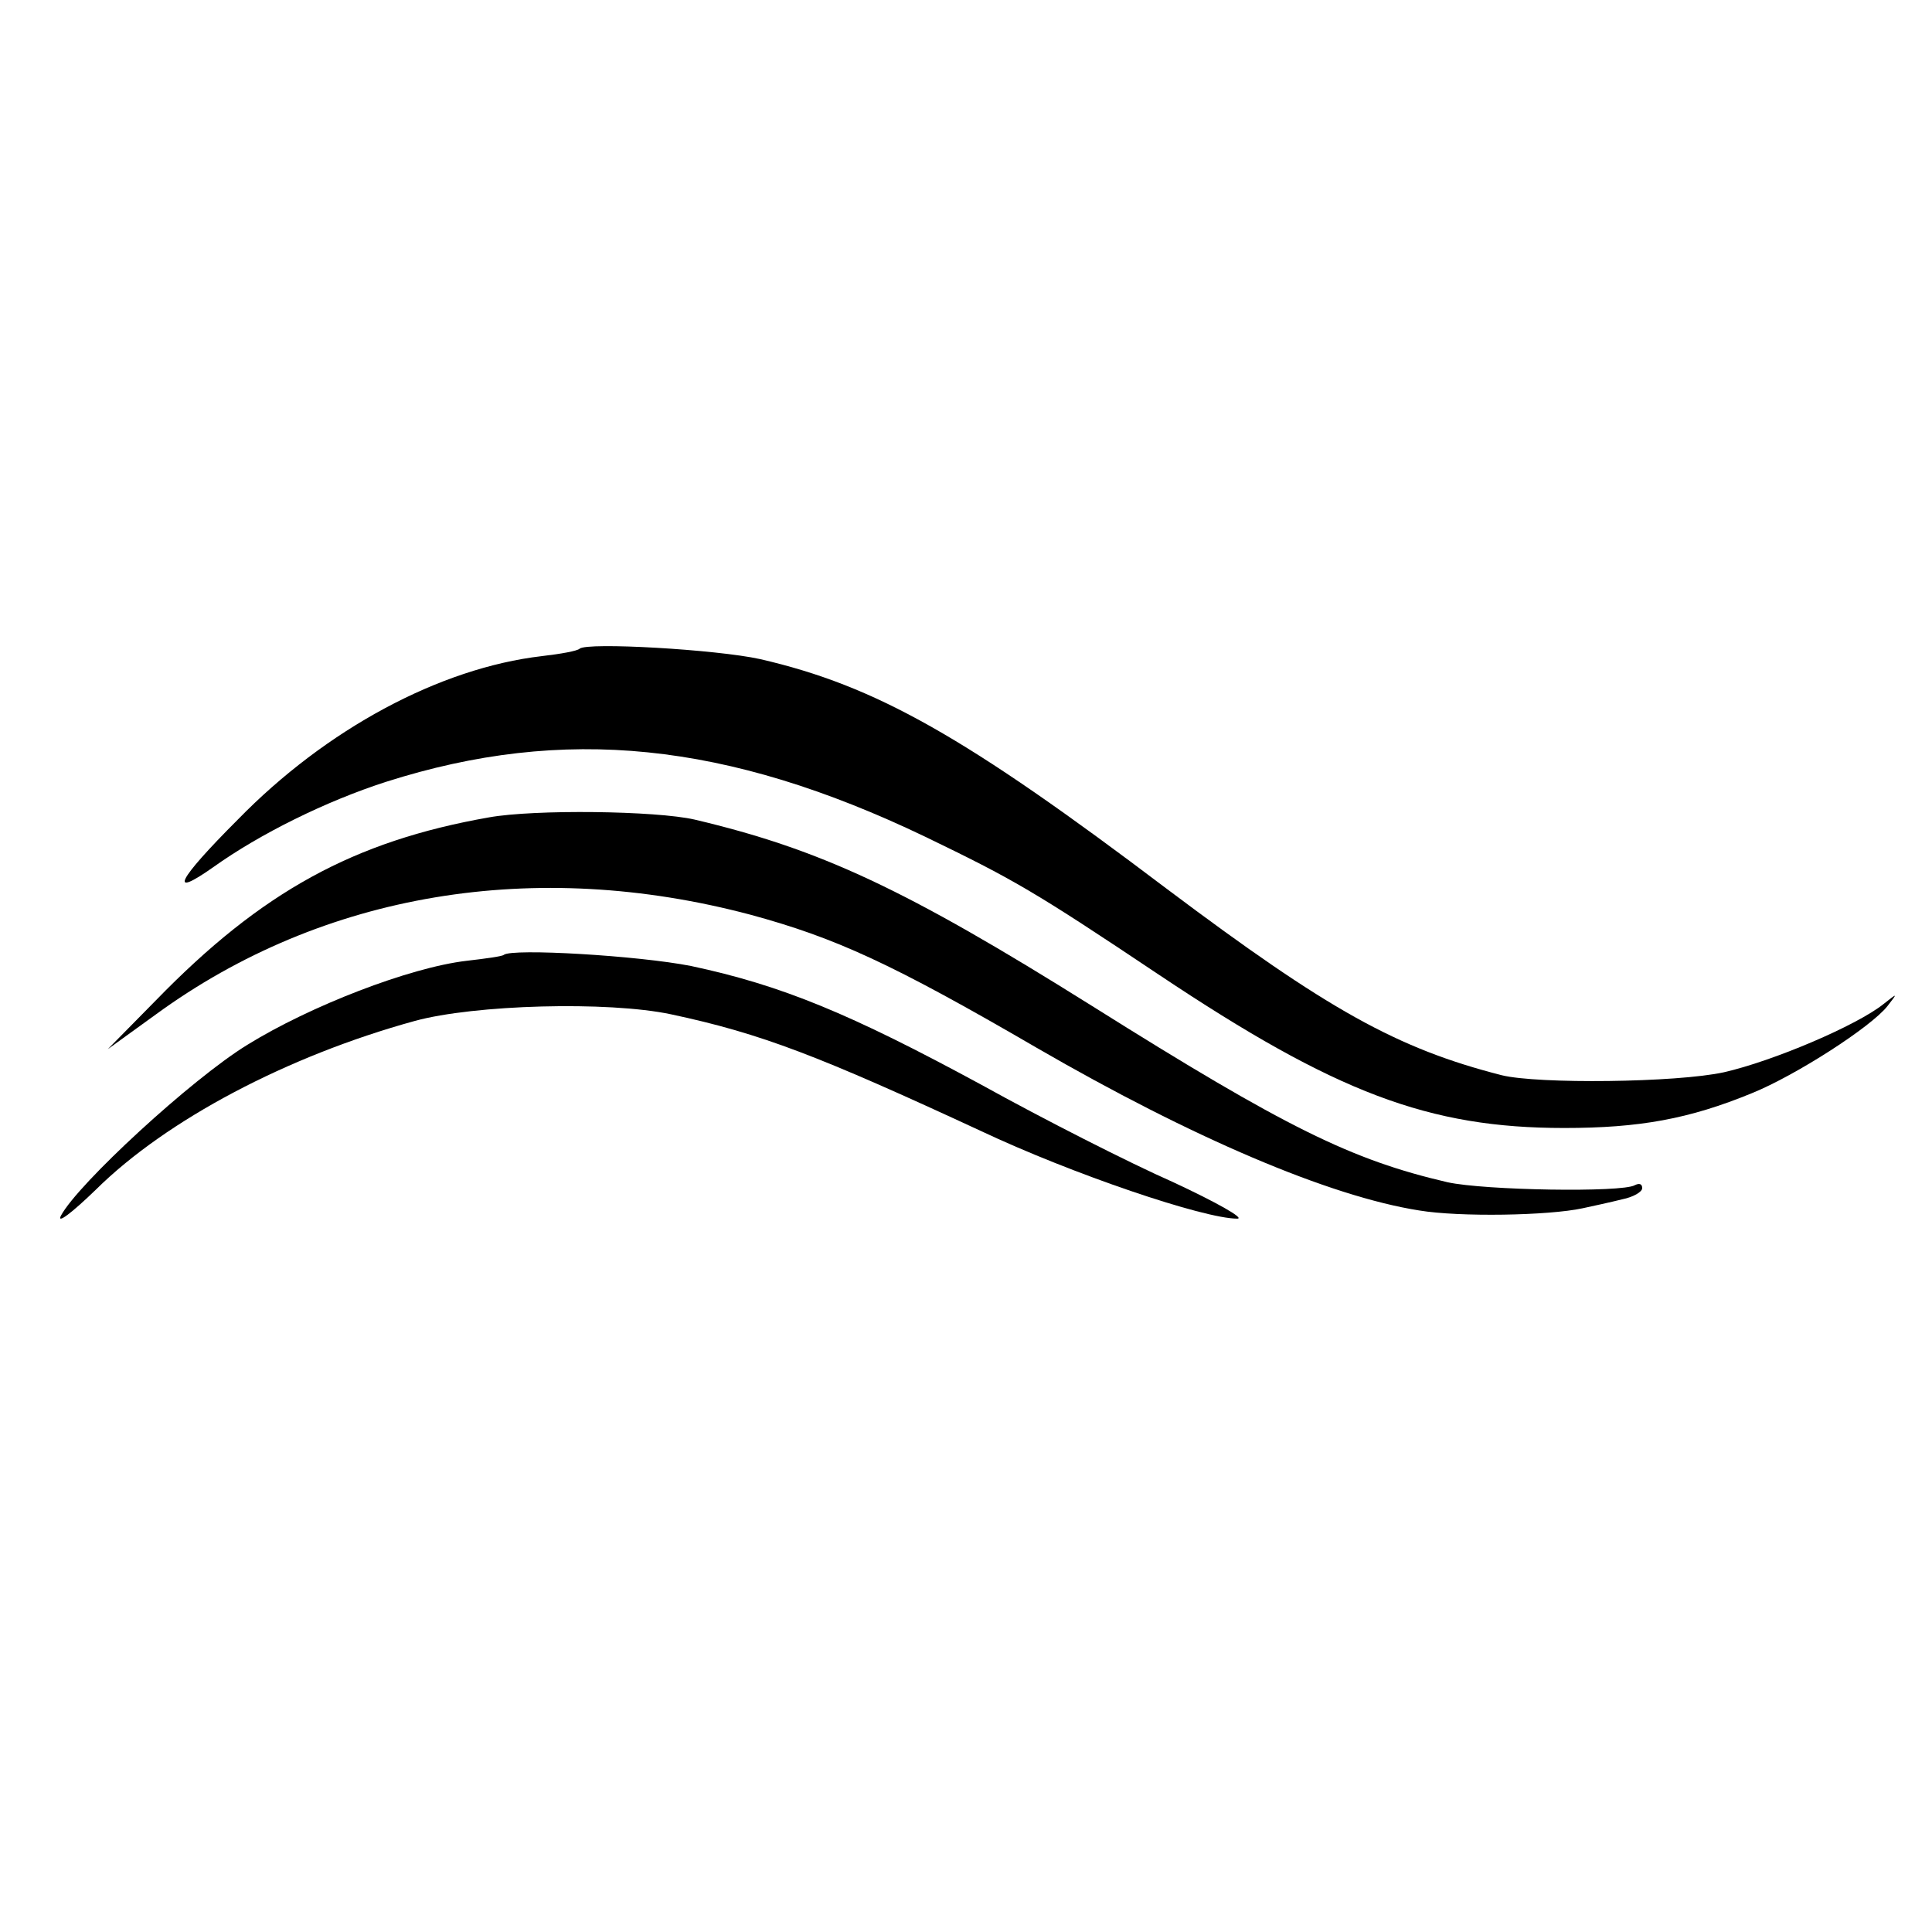 <?xml version="1.0" standalone="no"?>
<!DOCTYPE svg PUBLIC "-//W3C//DTD SVG 20010904//EN"
 "http://www.w3.org/TR/2001/REC-SVG-20010904/DTD/svg10.dtd">
<svg version="1.0" xmlns="http://www.w3.org/2000/svg"
 width="260pt" height="260pt" viewBox="0 0 260 260"
 preserveAspectRatio="xMidYMid meet">
<g transform="translate(0,260) scale(0.1,-0.1)"
fill="#000000" stroke="none">
<path d="M780 1727 c-3 -3 -25 -7 -51 -10 -137 -16 -290 -98 -409 -220 -82
-82 -94 -107 -33 -64 63 45 152 89 233 115 239 76 458 54 725 -74 120 -58 146
-73 315 -186 238 -159 363 -206 545 -206 101 0 168 12 253 47 59 24 160 89
182 117 14 18 14 18 -5 3 -36 -29 -149 -77 -215 -92 -64 -14 -250 -16 -299 -4
-141 36 -234 88 -451 251 -271 205 -391 273 -547 309 -59 13 -233 23 -243 14z"/>
<path d="M658 1500 c-182 -32 -306 -100 -448 -246 l-65 -66 65 47 c225 164
510 211 800 134 114 -31 189 -65 385 -179 209 -121 394 -200 515 -219 54 -9
174 -7 220 3 14 3 37 8 53 12 15 3 27 10 27 15 0 6 -4 7 -10 4 -17 -10 -202
-7 -252 4 -129 30 -217 73 -478 237 -252 158 -366 211 -535 251 -52 12 -216
14 -277 3z"/>
<path d="M678 1315 c-2 -2 -24 -5 -50 -8 -77 -9 -211 -61 -295 -113 -75 -46
-228 -187 -251 -230 -6 -12 15 4 47 35 95 94 258 180 429 227 80 22 260 27
345 9 122 -26 199 -56 417 -157 123 -58 300 -118 345 -118 11 0 -28 22 -86 49
-59 26 -175 85 -258 131 -177 96 -269 134 -391 160 -71 14 -241 24 -252 15z"/>
</g>
</svg>
